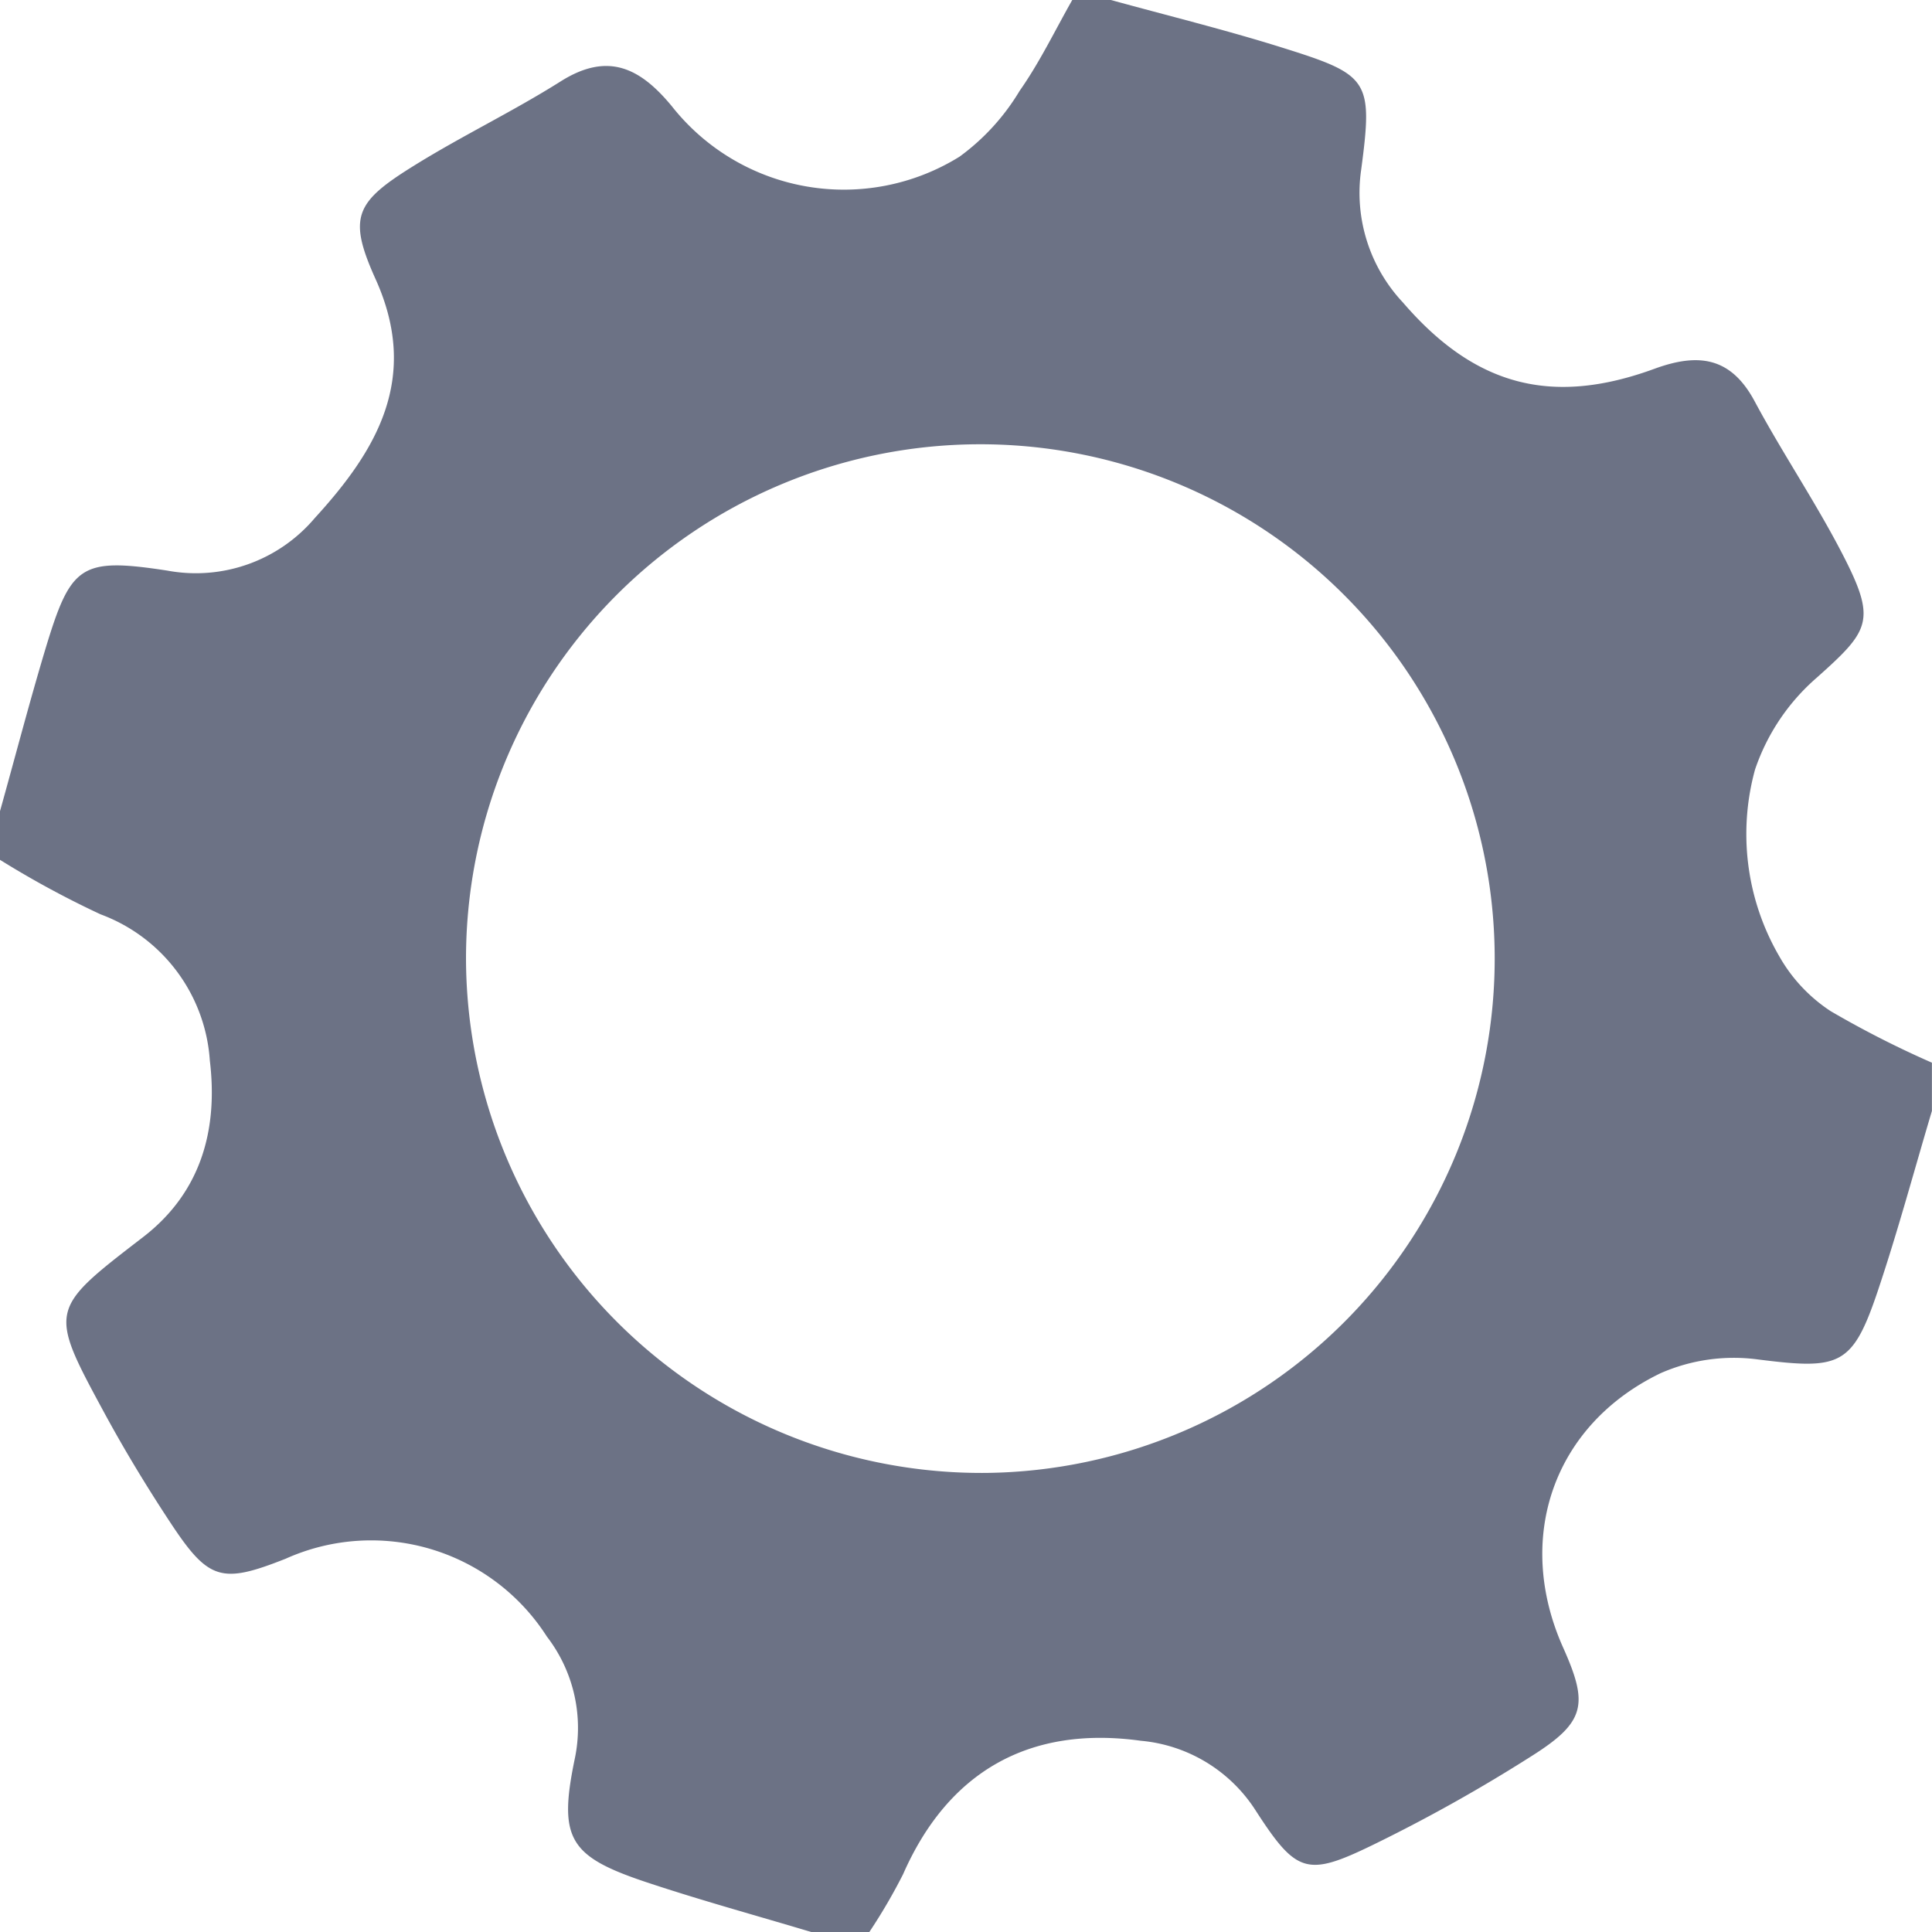 <svg xmlns="http://www.w3.org/2000/svg" width="90" height="90" viewBox="0 0 90 90">
  <path id="integration" d="M868.077,359.248h1.8c2.648.729,5.32,1.386,7.94,2.206,4.09,1.28,4.278,1.494,3.719,5.7a7.461,7.461,0,0,0,1.945,6.185c3.329,3.866,6.9,4.852,11.713,3.09,2.029-.743,3.554-.574,4.672,1.514,1.339,2.5,2.952,4.858,4.228,7.387,1.44,2.857,1.066,3.342-1.336,5.487a9.85,9.85,0,0,0-2.875,4.281,11.335,11.335,0,0,0,1.125,8.69,7.424,7.424,0,0,0,2.4,2.564,45.943,45.943,0,0,0,4.715,2.4V411c-.83,2.783-1.584,5.591-2.507,8.343-1.194,3.56-1.775,3.716-5.614,3.231a8.482,8.482,0,0,0-4.514.641c-5.03,2.424-6.812,7.719-4.544,12.784,1.178,2.631,1.044,3.455-1.413,5.018a75.083,75.083,0,0,1-7.435,4.167c-3.072,1.494-3.566,1.356-5.464-1.578a7.1,7.1,0,0,0-5.357-3.266c-5.2-.721-8.98,1.441-11.078,6.215a26.289,26.289,0,0,1-1.574,2.695h-2.7c-2.56-.768-5.141-1.474-7.675-2.318-3.6-1.2-4.118-2.018-3.351-5.729a6.973,6.973,0,0,0-1.293-5.716,9.716,9.716,0,0,0-12.167-3.629c-2.978,1.178-3.585,1.027-5.355-1.654-1.112-1.684-2.163-3.417-3.123-5.191-2.584-4.774-2.542-4.766,1.834-8.137,2.7-2.08,3.495-5,3.11-8.214a7.824,7.824,0,0,0-5.091-6.821,44.252,44.252,0,0,1-4.689-2.541v-2.25c.7-2.5,1.355-5.018,2.1-7.505,1.2-3.974,1.62-4.341,5.7-3.716a7.255,7.255,0,0,0,6.865-2.445c2.9-3.171,4.912-6.533,2.835-11.134-1.316-2.915-.928-3.6,1.814-5.3,2.224-1.381,4.6-2.517,6.813-3.914,2.2-1.386,3.7-.623,5.17,1.156a10.209,10.209,0,0,0,13.406,2.354,10.411,10.411,0,0,0,2.8-3.067C866.563,362.148,867.272,360.665,868.077,359.248Zm-4,68.614a23.96,23.96,0,1,0-24.241-23.821A24.018,24.018,0,0,0,864.074,427.862Z" transform="translate(-818.127 -359.248)" fill="#6c7285"/>
</svg>
